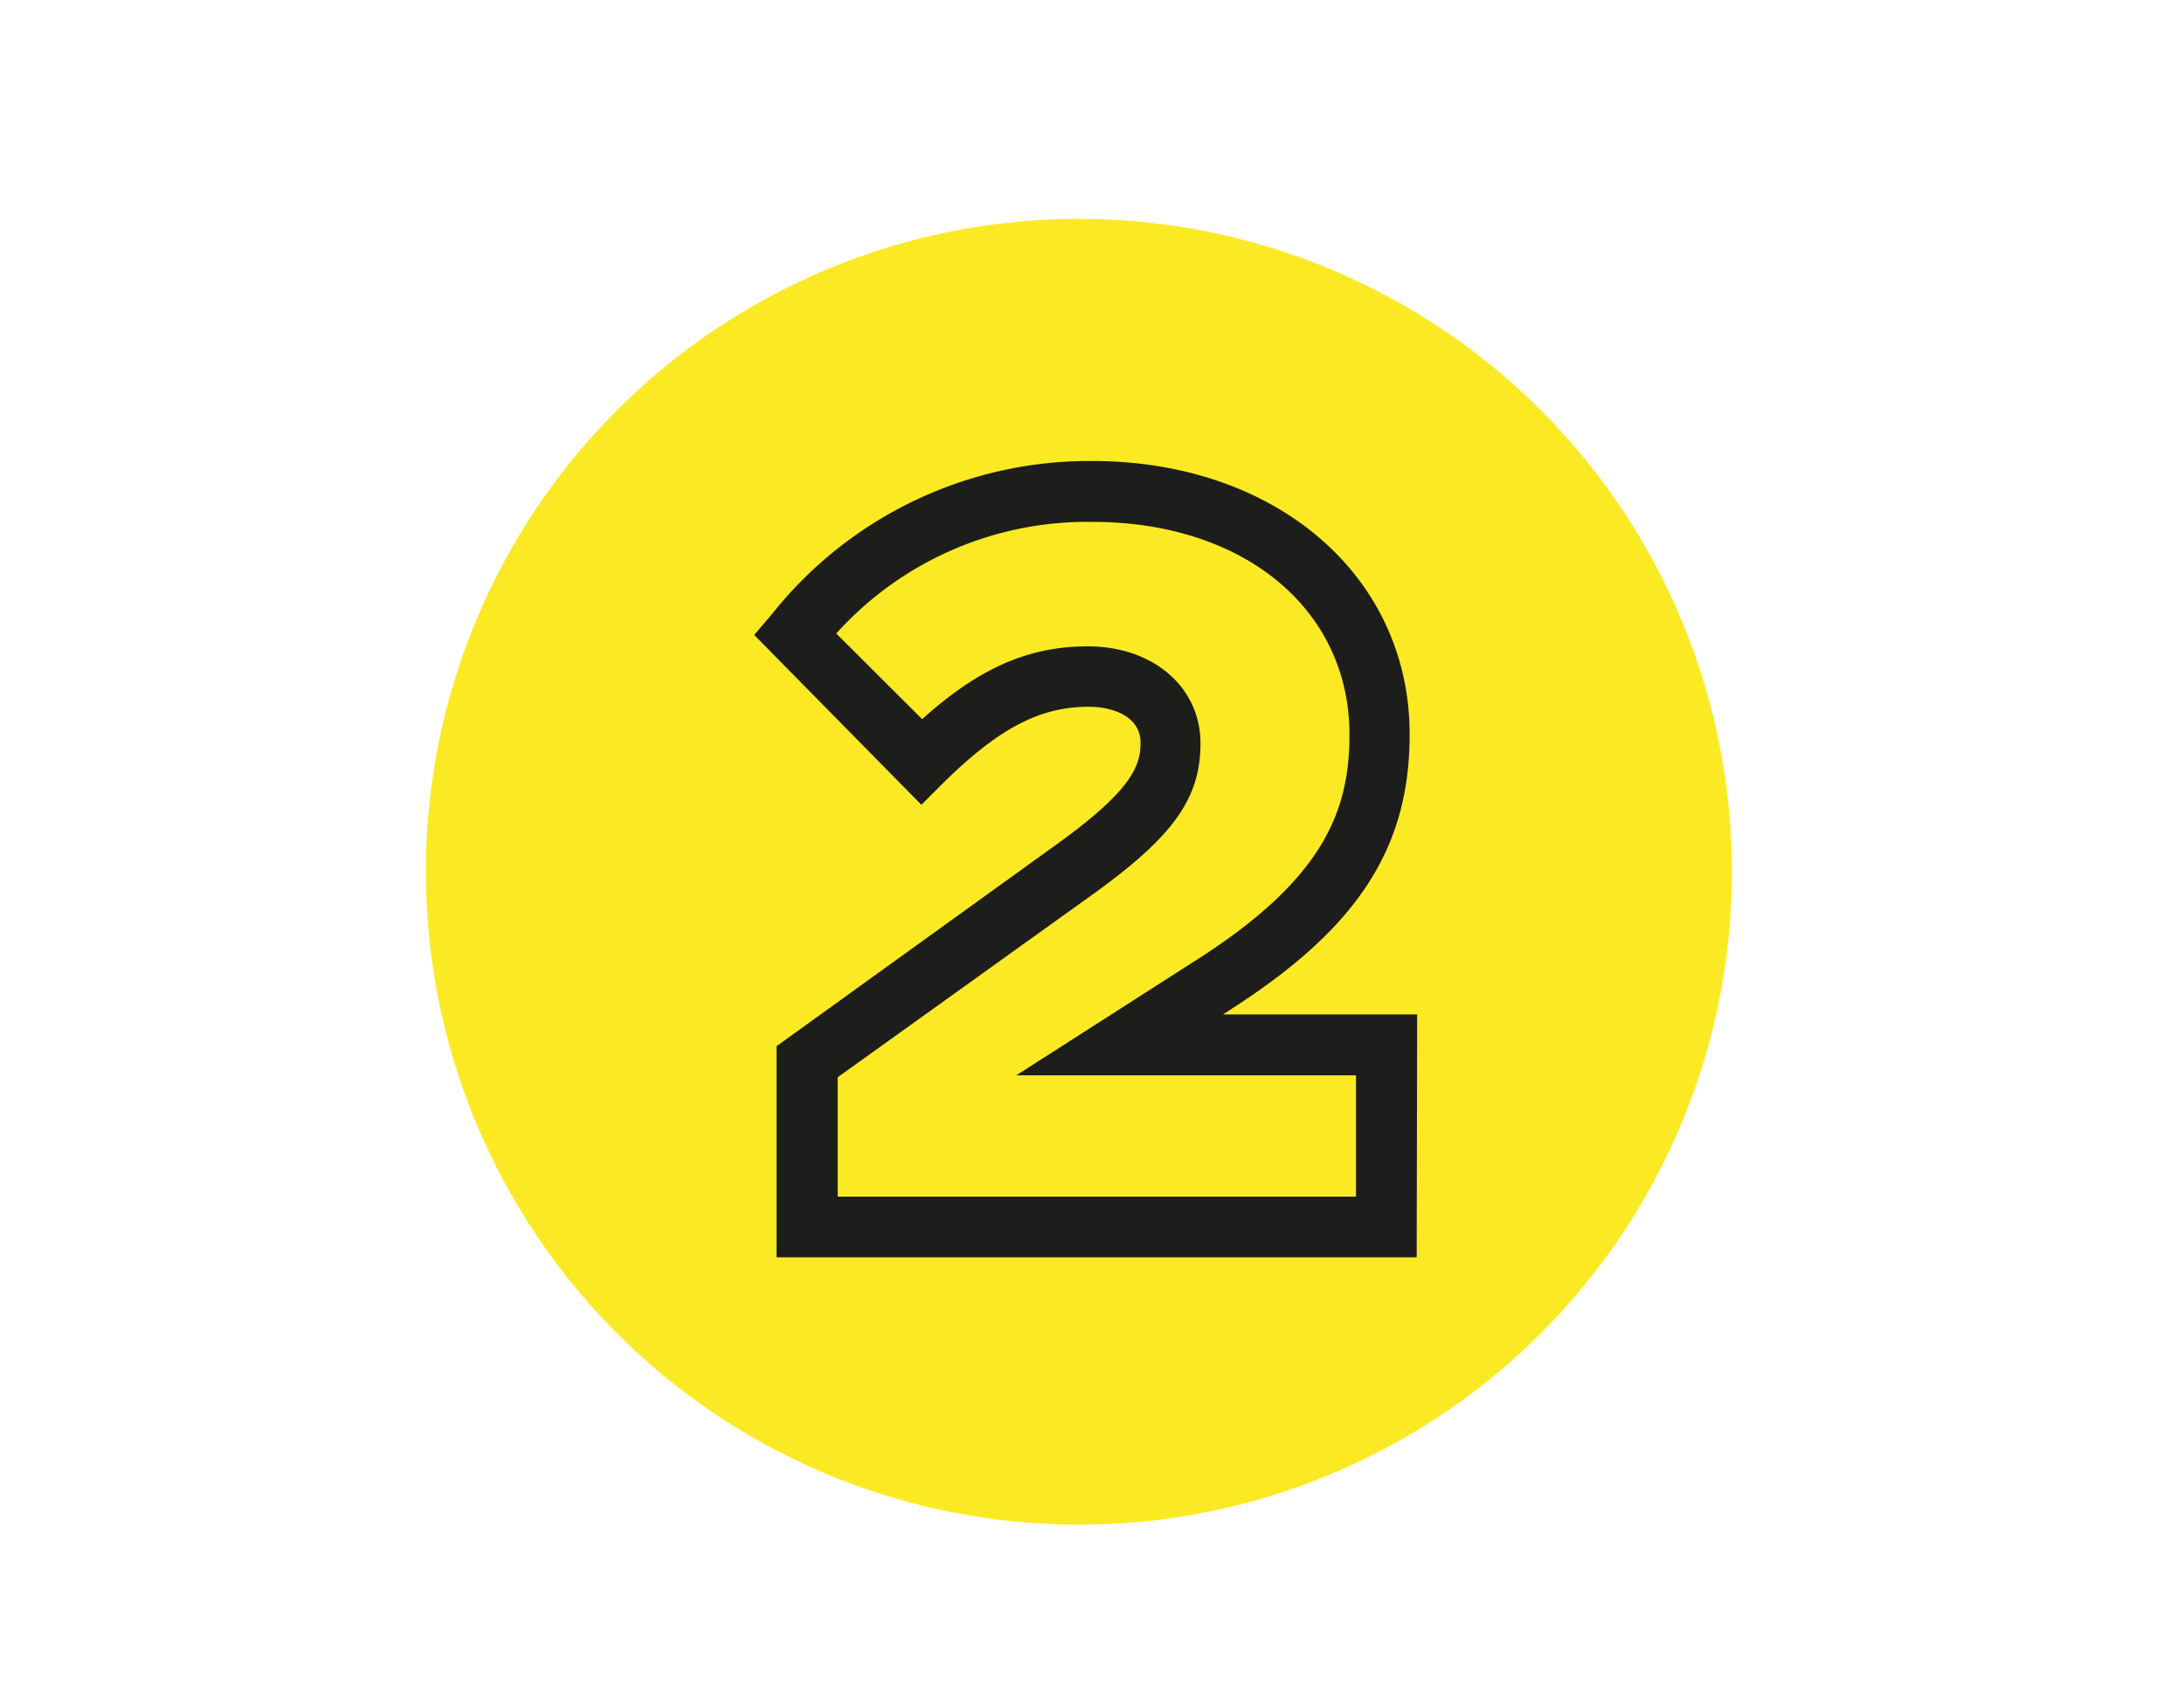 <svg xmlns="http://www.w3.org/2000/svg" width="90" height="70" viewBox="0 0 90 70"><defs><style>.a{fill:#fbea23;}.b{fill:#1d1d1b;}</style></defs><title>ikony</title><circle class="a" cx="44.46" cy="35.93" r="26.91"/><path class="b" d="M58.38,51.82H32v-8.7L43.6,34.76C46.69,32.53,47,31.53,47,30.61c0-1.09-1.15-1.48-2.14-1.48-2,0-3.7.88-6,3.15l-.89.89-6.89-7,.74-.87A16.71,16.71,0,0,1,45,19c7.59,0,13.09,4.74,13.09,11.27,0,4.7-2.15,8-7.43,11.37l-.26.17h8Zm-23.86-2.5H55.88v-5h-14l7.45-4.77c5.21-3.33,6.28-6.12,6.28-9.27,0-5.17-4.35-8.77-10.59-8.77a13.92,13.92,0,0,0-10.56,4.6L38,29.64c2.36-2.12,4.4-3,6.83-3,2.69,0,4.64,1.68,4.64,4s-1.19,3.87-4.38,6.18L34.52,44.4Z"/></svg>